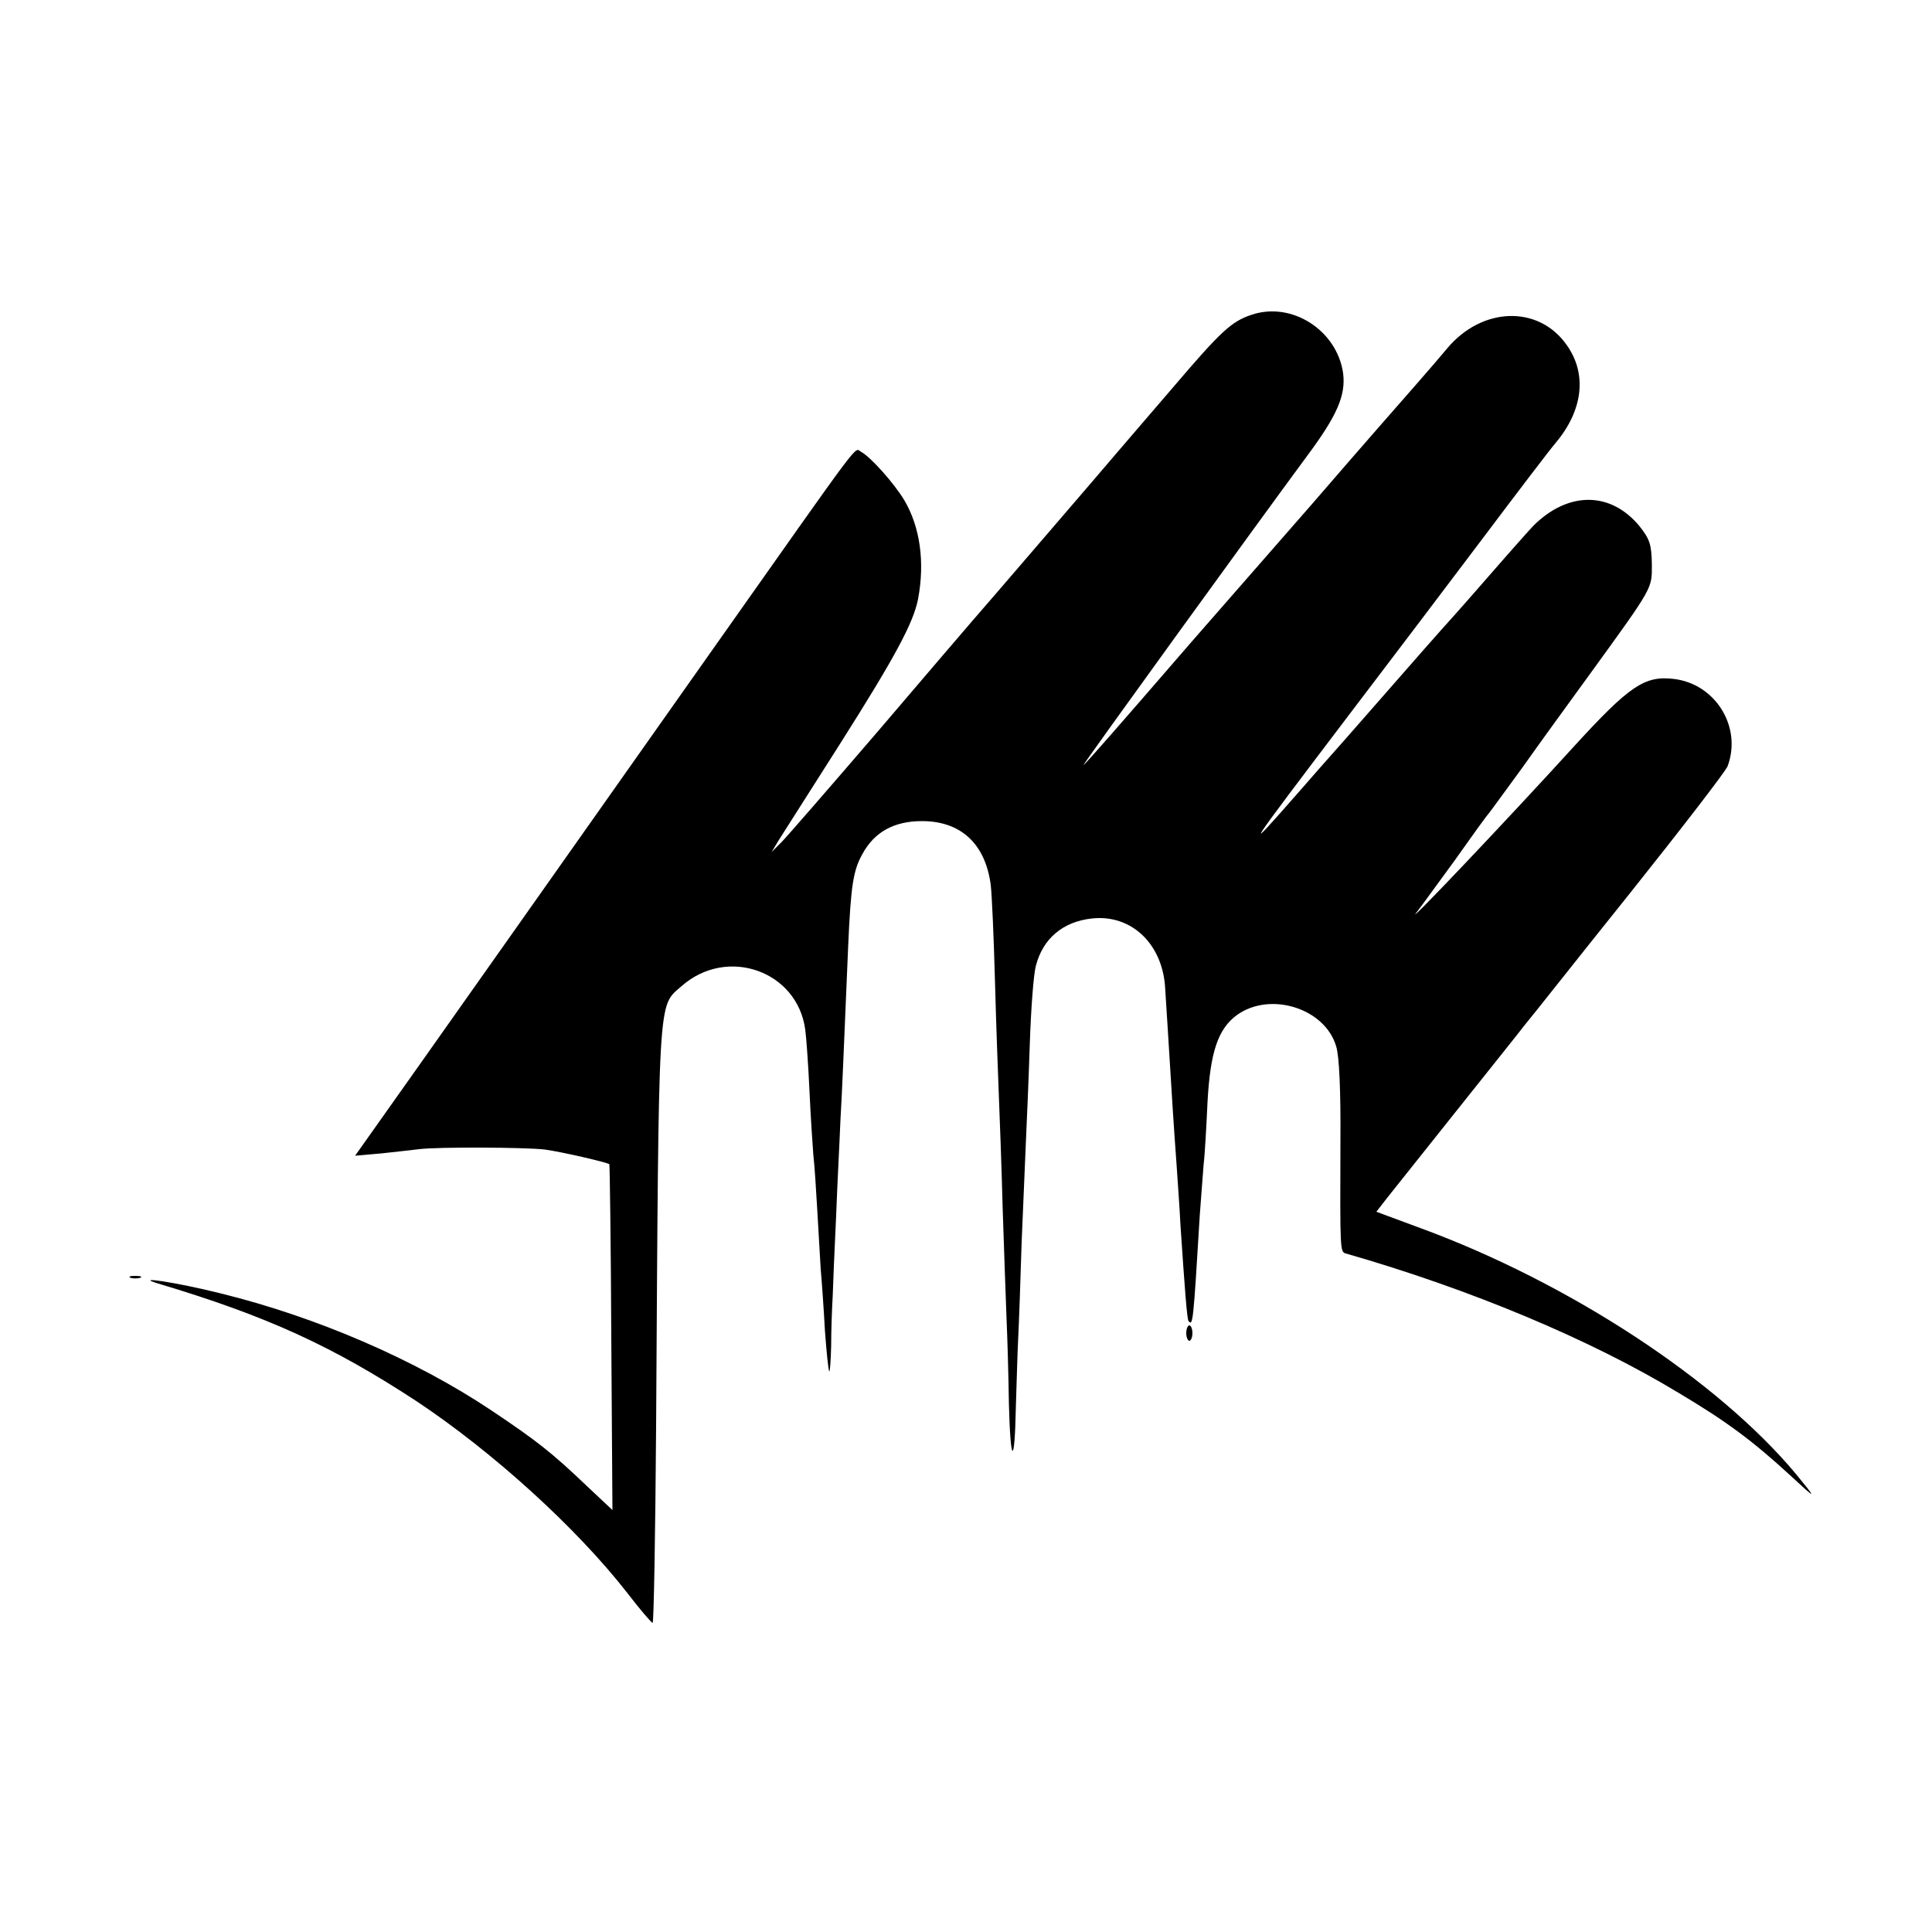 <?xml version="1.0" standalone="no"?>
<!DOCTYPE svg PUBLIC "-//W3C//DTD SVG 20010904//EN"
 "http://www.w3.org/TR/2001/REC-SVG-20010904/DTD/svg10.dtd">
<svg version="1.0" xmlns="http://www.w3.org/2000/svg"
 width="500pt" height="500pt" viewBox="0 0 500 500"
 preserveAspectRatio="xMidYMid meet">
<g transform="translate(0,500) scale(0.1,-0.1)"
fill="#000000" stroke="none">
<path d="M3238 4185 c-51 -17 -79 -43 -200 -185 -59 -69 -125 -145 -146 -170
-21 -25 -108 -126 -193 -225 -85 -99 -166 -193 -181 -210 -14 -16 -126 -147
-248 -290 -123 -143 -234 -271 -248 -285 l-25 -25 18 30 c11 17 82 129 159
250 142 224 190 313 202 375 18 96 5 187 -36 256 -26 43 -86 111 -112 125 -18
10 11 47 -376 -501 -218 -309 -836 -1185 -899 -1273 l-34 -48 68 6 c37 4 82 9
98 11 47 6 275 5 325 -1 44 -6 161 -33 167 -38 1 -2 4 -204 5 -449 l3 -446
-65 61 c-93 89 -132 119 -250 198 -195 130 -451 241 -700 302 -112 28 -230 46
-160 25 281 -84 451 -162 669 -305 197 -131 413 -327 544 -495 33 -43 63 -78
66 -78 3 0 7 228 9 508 7 1136 4 1085 66 1140 118 104 300 39 320 -113 3 -22
8 -94 11 -160 3 -66 8 -140 10 -165 3 -25 7 -88 10 -140 3 -52 7 -122 9 -155
3 -33 8 -105 11 -160 4 -55 9 -102 11 -104 2 -2 4 27 5 65 0 38 2 96 4 129 1
33 5 128 9 210 3 83 9 193 11 245 5 89 7 142 20 450 7 159 13 197 37 240 31
57 82 85 154 85 101 0 164 -59 178 -165 3 -25 8 -137 11 -250 3 -113 8 -245
10 -295 2 -49 7 -182 10 -295 4 -113 8 -241 10 -285 2 -44 5 -142 6 -217 4
-159 15 -165 18 -10 2 59 4 139 6 177 2 39 6 151 9 250 4 99 9 216 11 260 2
44 7 157 10 250 3 94 10 186 16 206 18 70 70 114 145 122 100 11 180 -63 189
-174 3 -49 7 -106 20 -319 2 -36 7 -101 10 -145 3 -44 8 -114 10 -155 11 -164
17 -245 21 -249 11 -12 12 -10 29 274 4 50 8 109 10 132 3 23 7 95 10 160 7
130 27 190 76 226 86 62 228 18 257 -81 8 -25 12 -115 11 -248 -1 -281 -1
-284 14 -288 321 -92 632 -222 860 -360 126 -75 193 -125 292 -216 67 -62 68
-62 14 4 -203 244 -588 496 -971 637 l-116 43 28 36 c15 19 95 119 176 221 82
103 163 204 179 225 17 20 139 175 273 342 134 168 248 316 253 329 38 102
-32 214 -140 226 -75 9 -115 -19 -256 -173 -170 -187 -450 -482 -408 -430 11
14 55 75 99 135 43 61 82 115 87 120 5 6 44 60 88 120 43 61 118 164 166 230
174 240 168 230 168 295 -1 50 -5 64 -31 97 -74 91 -184 93 -275 3 -8 -8 -64
-71 -124 -140 -60 -69 -112 -127 -115 -130 -3 -3 -68 -77 -145 -165 -77 -88
-142 -162 -145 -165 -3 -3 -38 -43 -79 -90 -150 -171 -143 -160 131 201 98
129 253 333 344 454 91 121 177 234 191 250 70 84 81 178 27 253 -73 103 -219
98 -309 -10 -15 -18 -51 -60 -80 -93 -29 -33 -151 -172 -270 -310 -120 -137
-242 -277 -271 -310 -29 -33 -62 -71 -74 -85 -148 -171 -243 -280 -246 -280
-3 0 445 619 578 799 79 106 101 158 94 215 -16 112 -134 187 -238 151z"/>
<path d="M338 1693 c6 -2 18 -2 25 0 6 3 1 5 -13 5 -14 0 -19 -2 -12 -5z"/>
<path d="M3070 1550 c0 -11 4 -20 8 -20 4 0 8 9 8 20 0 11 -4 20 -8 20 -4 0
-8 -9 -8 -20z"/>
</g>
</svg>
